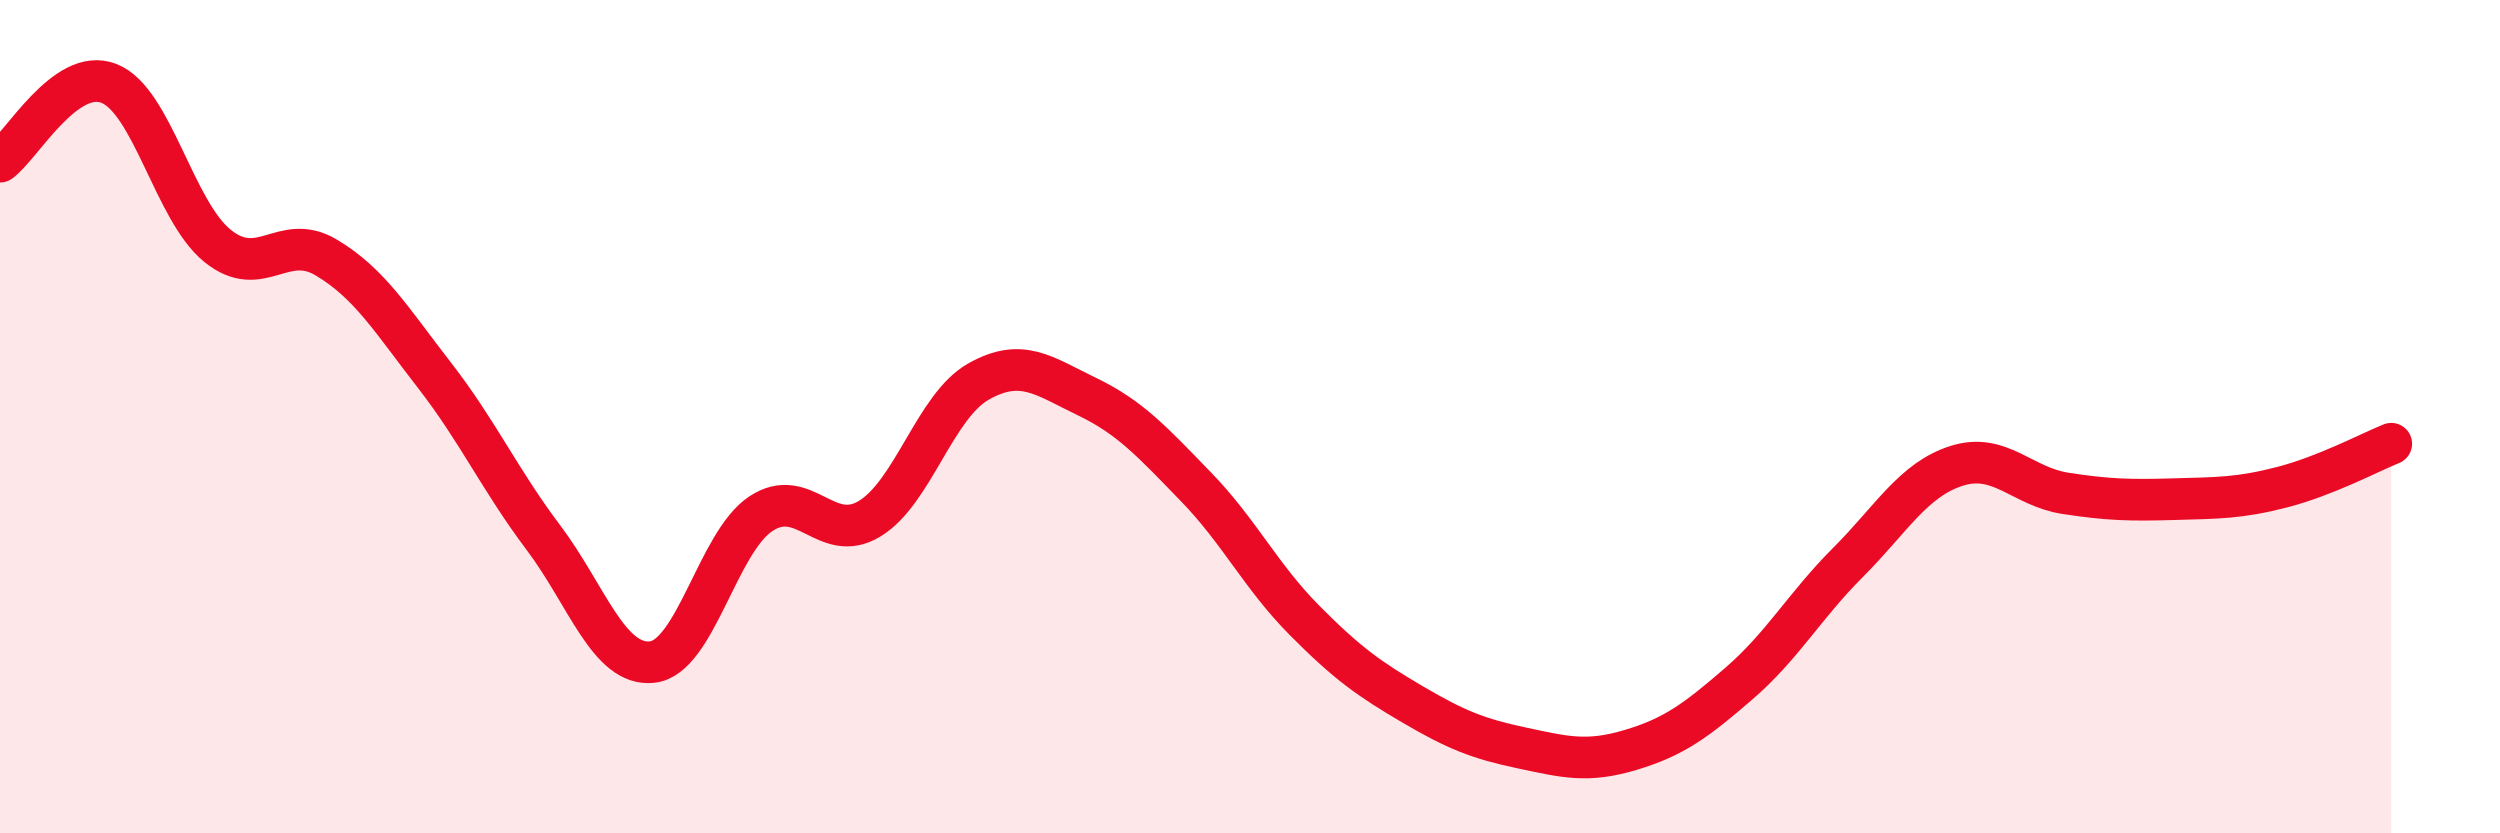 
    <svg width="60" height="20" viewBox="0 0 60 20" xmlns="http://www.w3.org/2000/svg">
      <path
        d="M 0,3.88 C 0.52,3.5 1.57,1.6 2.61,2 C 3.65,2.4 4.18,5.06 5.22,5.9 C 6.26,6.74 6.79,5.56 7.83,6.18 C 8.87,6.8 9.39,7.67 10.43,9.01 C 11.47,10.35 12,11.52 13.04,12.9 C 14.08,14.28 14.61,16 15.65,15.89 C 16.69,15.78 17.22,13.02 18.26,12.33 C 19.3,11.64 19.83,13.08 20.87,12.45 C 21.91,11.82 22.44,9.75 23.48,9.16 C 24.52,8.57 25.05,9.02 26.09,9.52 C 27.13,10.02 27.66,10.61 28.7,11.68 C 29.74,12.75 30.26,13.83 31.3,14.88 C 32.34,15.93 32.87,16.3 33.91,16.91 C 34.95,17.52 35.48,17.73 36.52,17.95 C 37.56,18.17 38.09,18.31 39.13,18 C 40.17,17.69 40.7,17.3 41.74,16.4 C 42.78,15.5 43.31,14.54 44.35,13.5 C 45.39,12.46 45.92,11.51 46.96,11.18 C 48,10.85 48.53,11.68 49.57,11.84 C 50.61,12 51.13,12.01 52.17,11.98 C 53.21,11.95 53.74,11.96 54.78,11.69 C 55.82,11.42 56.87,10.86 57.39,10.65L57.39 20L0 20Z"
        fill="#EB0A25"
        opacity="0.1"
        stroke-linecap="round"
        stroke-linejoin="round"
      />
      <path
        d="M 0,3.88 C 0.52,3.5 1.57,1.6 2.61,2 C 3.65,2.4 4.18,5.06 5.22,5.9 C 6.26,6.74 6.79,5.56 7.83,6.18 C 8.87,6.8 9.39,7.67 10.43,9.01 C 11.47,10.35 12,11.52 13.04,12.9 C 14.08,14.28 14.61,16 15.65,15.89 C 16.69,15.78 17.22,13.02 18.26,12.33 C 19.3,11.64 19.83,13.08 20.87,12.45 C 21.91,11.82 22.44,9.75 23.48,9.16 C 24.52,8.57 25.05,9.02 26.09,9.52 C 27.13,10.02 27.66,10.61 28.7,11.68 C 29.74,12.75 30.26,13.83 31.3,14.88 C 32.34,15.93 32.87,16.3 33.91,16.91 C 34.95,17.52 35.48,17.73 36.52,17.95 C 37.56,18.17 38.09,18.31 39.13,18 C 40.17,17.69 40.7,17.3 41.74,16.4 C 42.78,15.5 43.31,14.54 44.35,13.5 C 45.39,12.46 45.92,11.51 46.96,11.18 C 48,10.85 48.53,11.68 49.57,11.84 C 50.61,12 51.13,12.01 52.17,11.98 C 53.21,11.95 53.74,11.96 54.78,11.69 C 55.82,11.42 56.87,10.86 57.39,10.65"
        stroke="#EB0A25"
        stroke-width="1"
        fill="none"
        stroke-linecap="round"
        stroke-linejoin="round"
      />
    </svg>
  